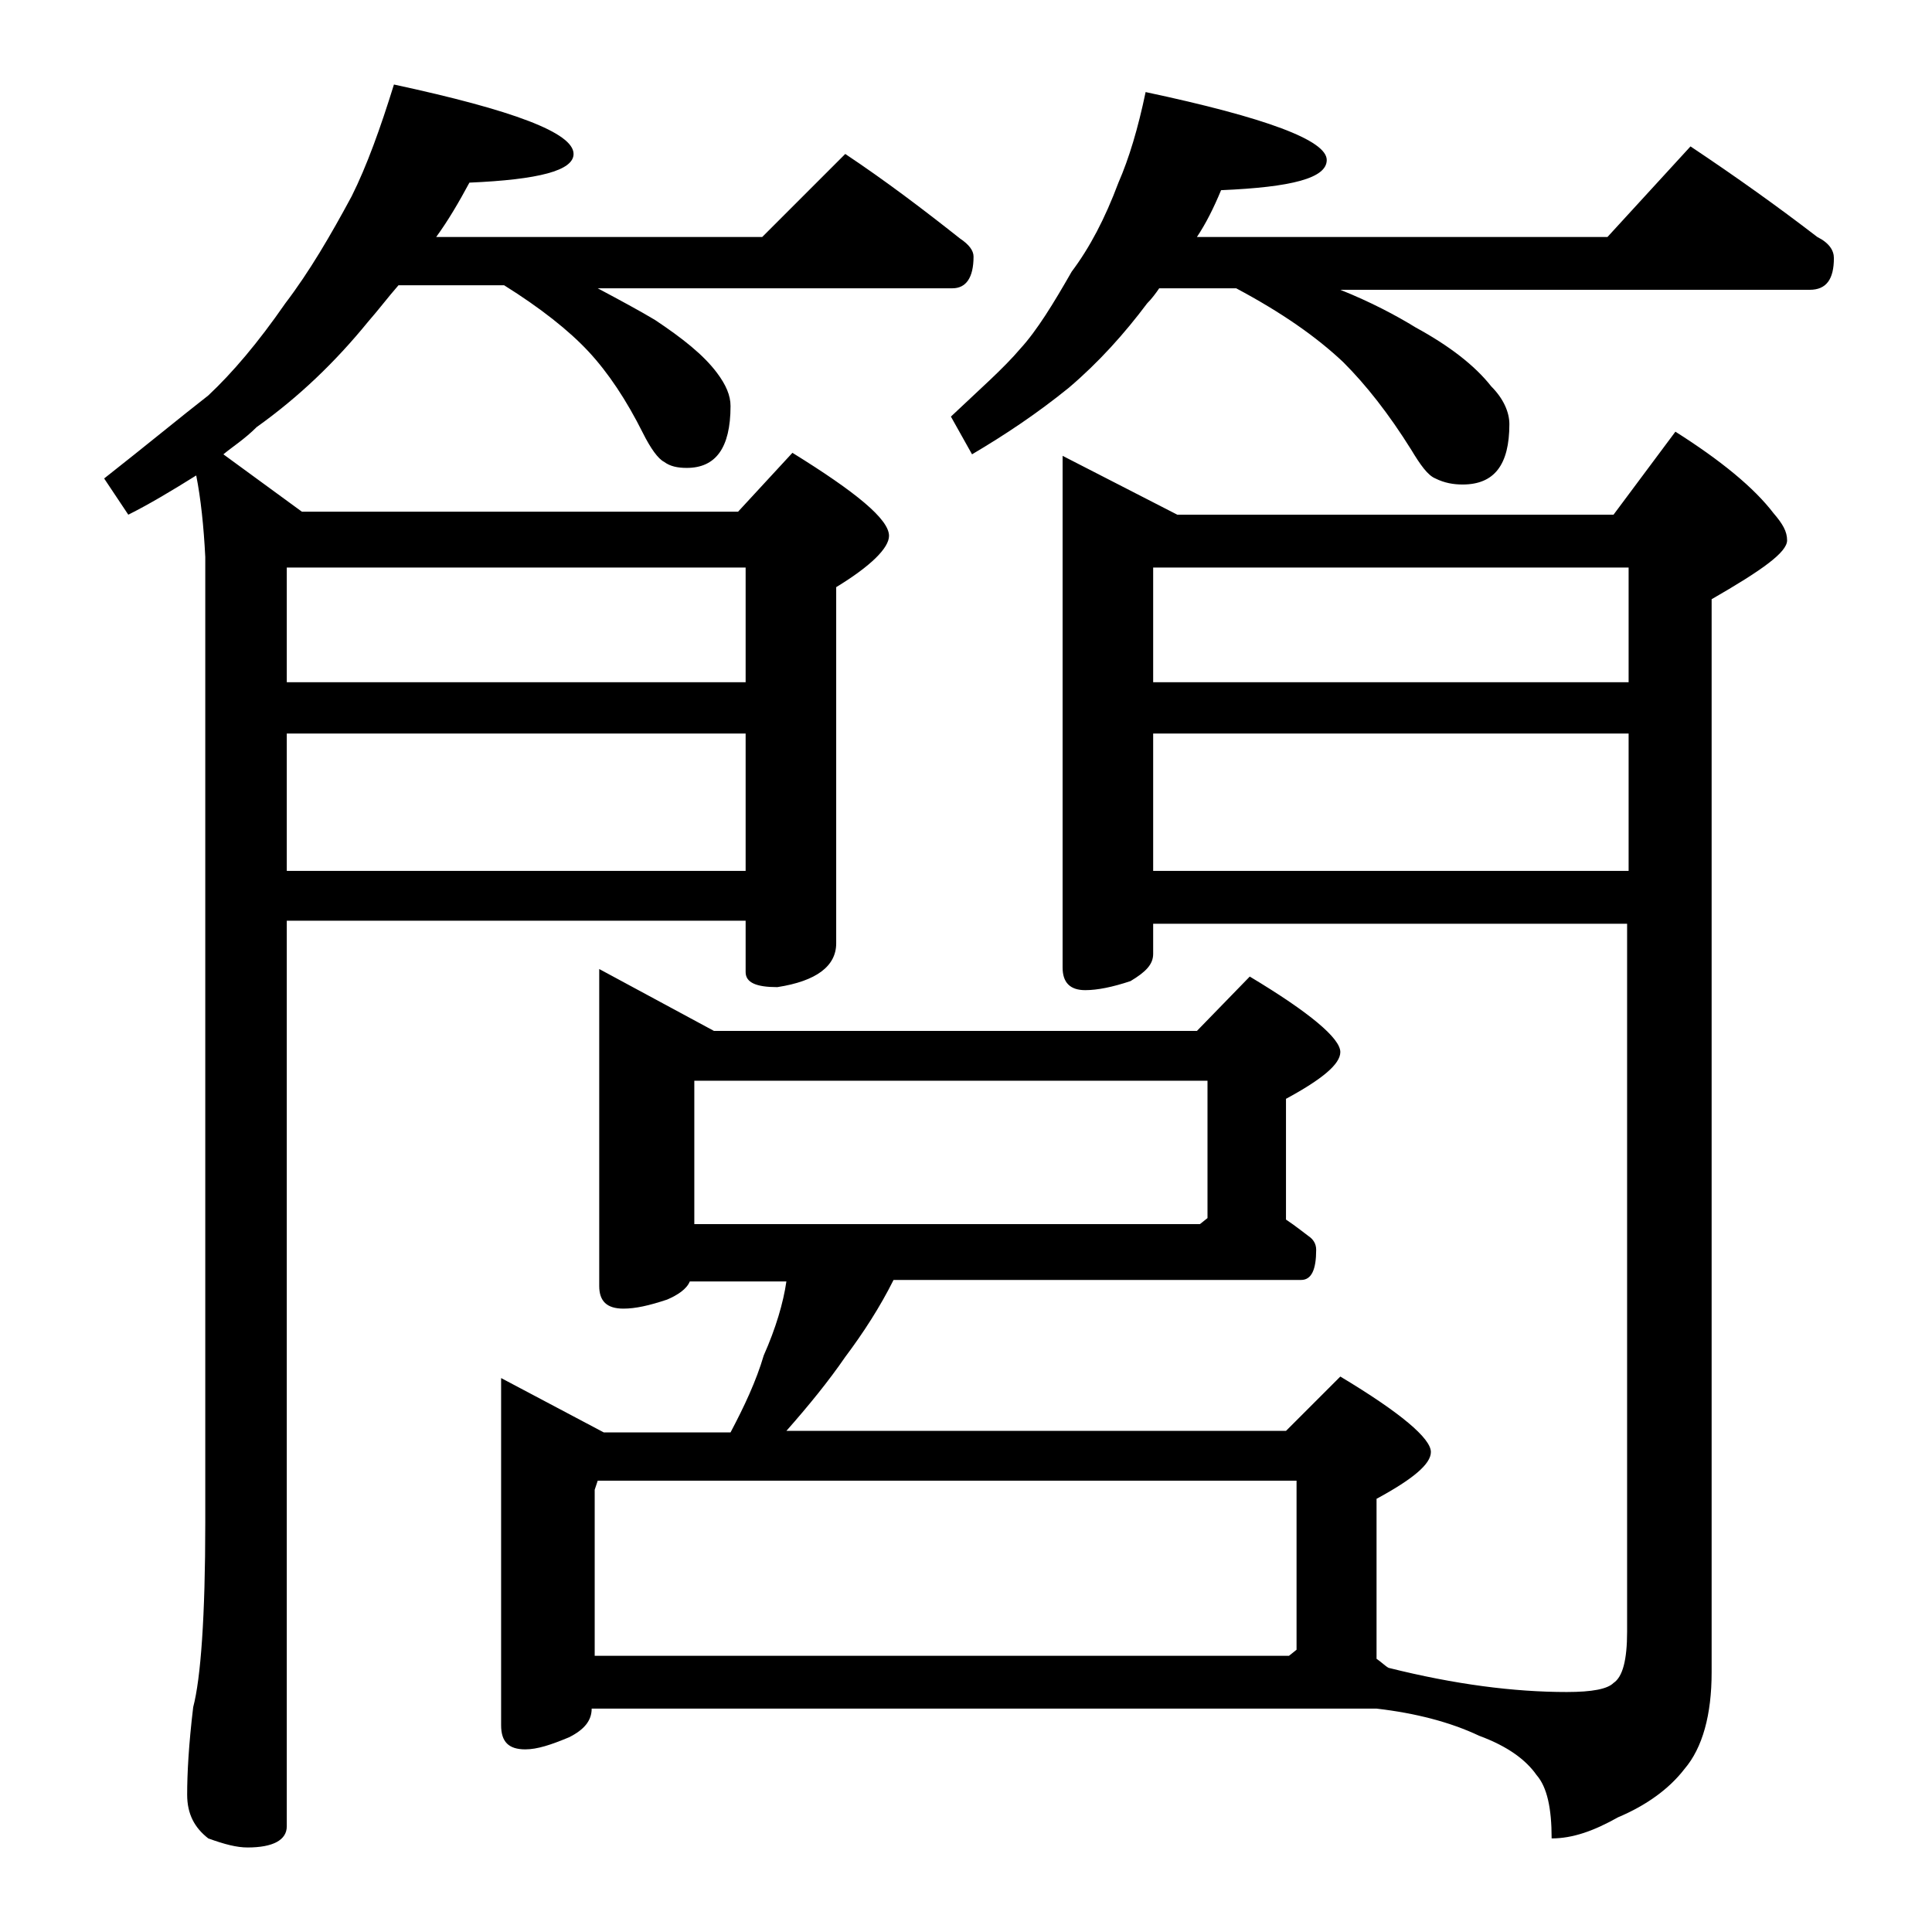 <?xml version="1.0" encoding="utf-8"?>
<!-- Generator: Adobe Illustrator 18.0.0, SVG Export Plug-In . SVG Version: 6.00 Build 0)  -->
<!DOCTYPE svg PUBLIC "-//W3C//DTD SVG 1.1//EN" "http://www.w3.org/Graphics/SVG/1.1/DTD/svg11.dtd">
<svg version="1.1" id="Layer_1" xmlns="http://www.w3.org/2000/svg" xmlns:xlink="http://www.w3.org/1999/xlink" x="0px" y="0px"
	 viewBox="0 0 128 128" enable-background="new 0 0 128 128" xml:space="preserve">
<path d="M13,31.5c-1.6,1-3.1,1.9-4.5,2.6l-1.6-2.4c2.8-2.2,5.1-4.1,6.9-5.5c1.6-1.5,3.3-3.5,5.1-6.1c1.6-2.1,3-4.5,4.4-7.1
	c1-2,1.9-4.5,2.8-7.4c7.9,1.7,11.9,3.2,11.9,4.6c0,1.1-2.3,1.7-6.9,1.9c-0.7,1.3-1.4,2.5-2.2,3.6h21.6l5.5-5.5
	c2.7,1.8,5.2,3.7,7.6,5.6c0.6,0.4,0.9,0.8,0.9,1.2c0,1.4-0.5,2.1-1.4,2.1H39.6c1.5,0.8,2.8,1.5,3.8,2.1c1.8,1.2,3.2,2.3,4.1,3.5
	c0.6,0.8,0.9,1.5,0.9,2.2c0,2.8-1,4.1-2.9,4.1c-0.6,0-1.1-0.1-1.5-0.4c-0.4-0.2-0.9-0.9-1.4-1.9c-1.1-2.2-2.3-4-3.6-5.4
	c-1.3-1.4-3.2-2.9-5.6-4.4h-7c-0.7,0.8-1.3,1.6-2,2.4c-2.2,2.7-4.6,5-7.4,7c-0.8,0.8-1.6,1.3-2.2,1.8l5.2,3.8h28.9l3.6-3.9
	c4.2,2.6,6.4,4.4,6.4,5.5c0,0.8-1.2,2-3.5,3.4v23.6c0,1.5-1.3,2.5-3.9,2.9c-1.4,0-2.1-0.3-2.1-1v-3.4H19v60c0,0.9-0.9,1.4-2.6,1.4
	c-0.7,0-1.5-0.2-2.6-0.6c-0.9-0.7-1.4-1.6-1.4-2.9c0-1.4,0.1-3.3,0.4-5.8c0.5-1.9,0.8-6,0.8-12.2v-64C13.5,34.9,13.3,33,13,31.5z
	 M19,45.2h30.4v-7.6H19V45.2z M19,57.7h30.4v-9.1H19V57.7z M70.4,30.2l7.6,3.9h28.9l4.1-5.5c3,1.9,5.2,3.7,6.5,5.4
	c0.6,0.7,0.9,1.2,0.9,1.8c0,0.8-1.7,2-5,3.9v71.1c0,2.8-0.6,5-1.8,6.4c-1,1.3-2.5,2.4-4.4,3.2c-1.6,0.9-3,1.4-4.4,1.4
	c0-2-0.3-3.4-1-4.2c-0.7-1-1.9-1.9-3.8-2.6c-1.9-0.9-4.2-1.5-6.8-1.8h-52c0,0.8-0.5,1.4-1.5,1.9c-1.2,0.5-2.1,0.8-2.9,0.8
	c-1.1,0-1.6-0.5-1.6-1.6v-23l6.8,3.6h8.4c0.9-1.7,1.7-3.4,2.2-5.1c0.8-1.8,1.3-3.5,1.5-4.9h-6.4c-0.2,0.5-0.8,0.9-1.5,1.2
	c-1.2,0.4-2.1,0.6-2.9,0.6c-1.1,0-1.6-0.5-1.6-1.5v-21l7.6,4.1h32l3.5-3.6c4,2.4,6,4.1,6,5c0,0.8-1.2,1.8-3.6,3.1v8
	c0.6,0.4,1.1,0.8,1.5,1.1c0.3,0.2,0.5,0.5,0.5,0.9c0,1.3-0.3,2-1,2h-27c-0.9,1.8-2,3.5-3.2,5.1c-1.1,1.6-2.4,3.2-3.9,4.9h33.1
	l3.6-3.6c4,2.4,6,4.1,6,5c0,0.8-1.2,1.8-3.6,3.1v10.6c0.3,0.2,0.6,0.5,0.8,0.6c4.4,1.1,8.3,1.6,11.8,1.6c1.7,0,2.7-0.2,3.1-0.6
	c0.6-0.4,0.9-1.5,0.9-3.4V61.2H76.4v2c0,0.7-0.5,1.2-1.5,1.8c-1.2,0.4-2.2,0.6-3,0.6c-1,0-1.5-0.5-1.5-1.5V30.2z M39.4,109.7h46
	l0.5-0.4V98.1H39.6l-0.2,0.6V109.7z M46,81.1h33.5l0.5-0.4v-9.1H46V81.1z M75.9,6.1c8,1.7,12,3.2,12,4.5c0,1.2-2.3,1.8-7,2
	c-0.5,1.2-1,2.2-1.6,3.1h27.2l5.5-6c3,2,5.8,4,8.4,6c0.8,0.4,1.1,0.9,1.1,1.4c0,1.4-0.5,2.1-1.6,2.1H88.8c2,0.8,3.7,1.7,5,2.5
	c2.2,1.2,3.9,2.5,5,3.9c0.8,0.8,1.2,1.7,1.2,2.5c0,2.7-1,4-3.1,4c-0.6,0-1.2-0.1-1.8-0.4c-0.5-0.2-1-0.9-1.6-1.9
	c-1.5-2.4-3-4.3-4.5-5.8c-1.8-1.7-4.1-3.3-7.1-4.9h-5.1c-0.2,0.3-0.5,0.7-0.8,1c-1.5,2-3.2,3.9-5.2,5.6c-2.1,1.7-4.2,3.1-6.4,4.4
	L63,27.6c1.9-1.8,3.5-3.2,4.6-4.5c1.1-1.2,2.2-3,3.4-5.1c1.2-1.6,2.2-3.5,3.1-5.9C74.8,10.5,75.4,8.5,75.9,6.1z M76.4,45.2h31.5
	v-7.6H76.4V45.2z M76.4,57.7h31.5v-9.1H76.4V57.7z"/>
</svg>
